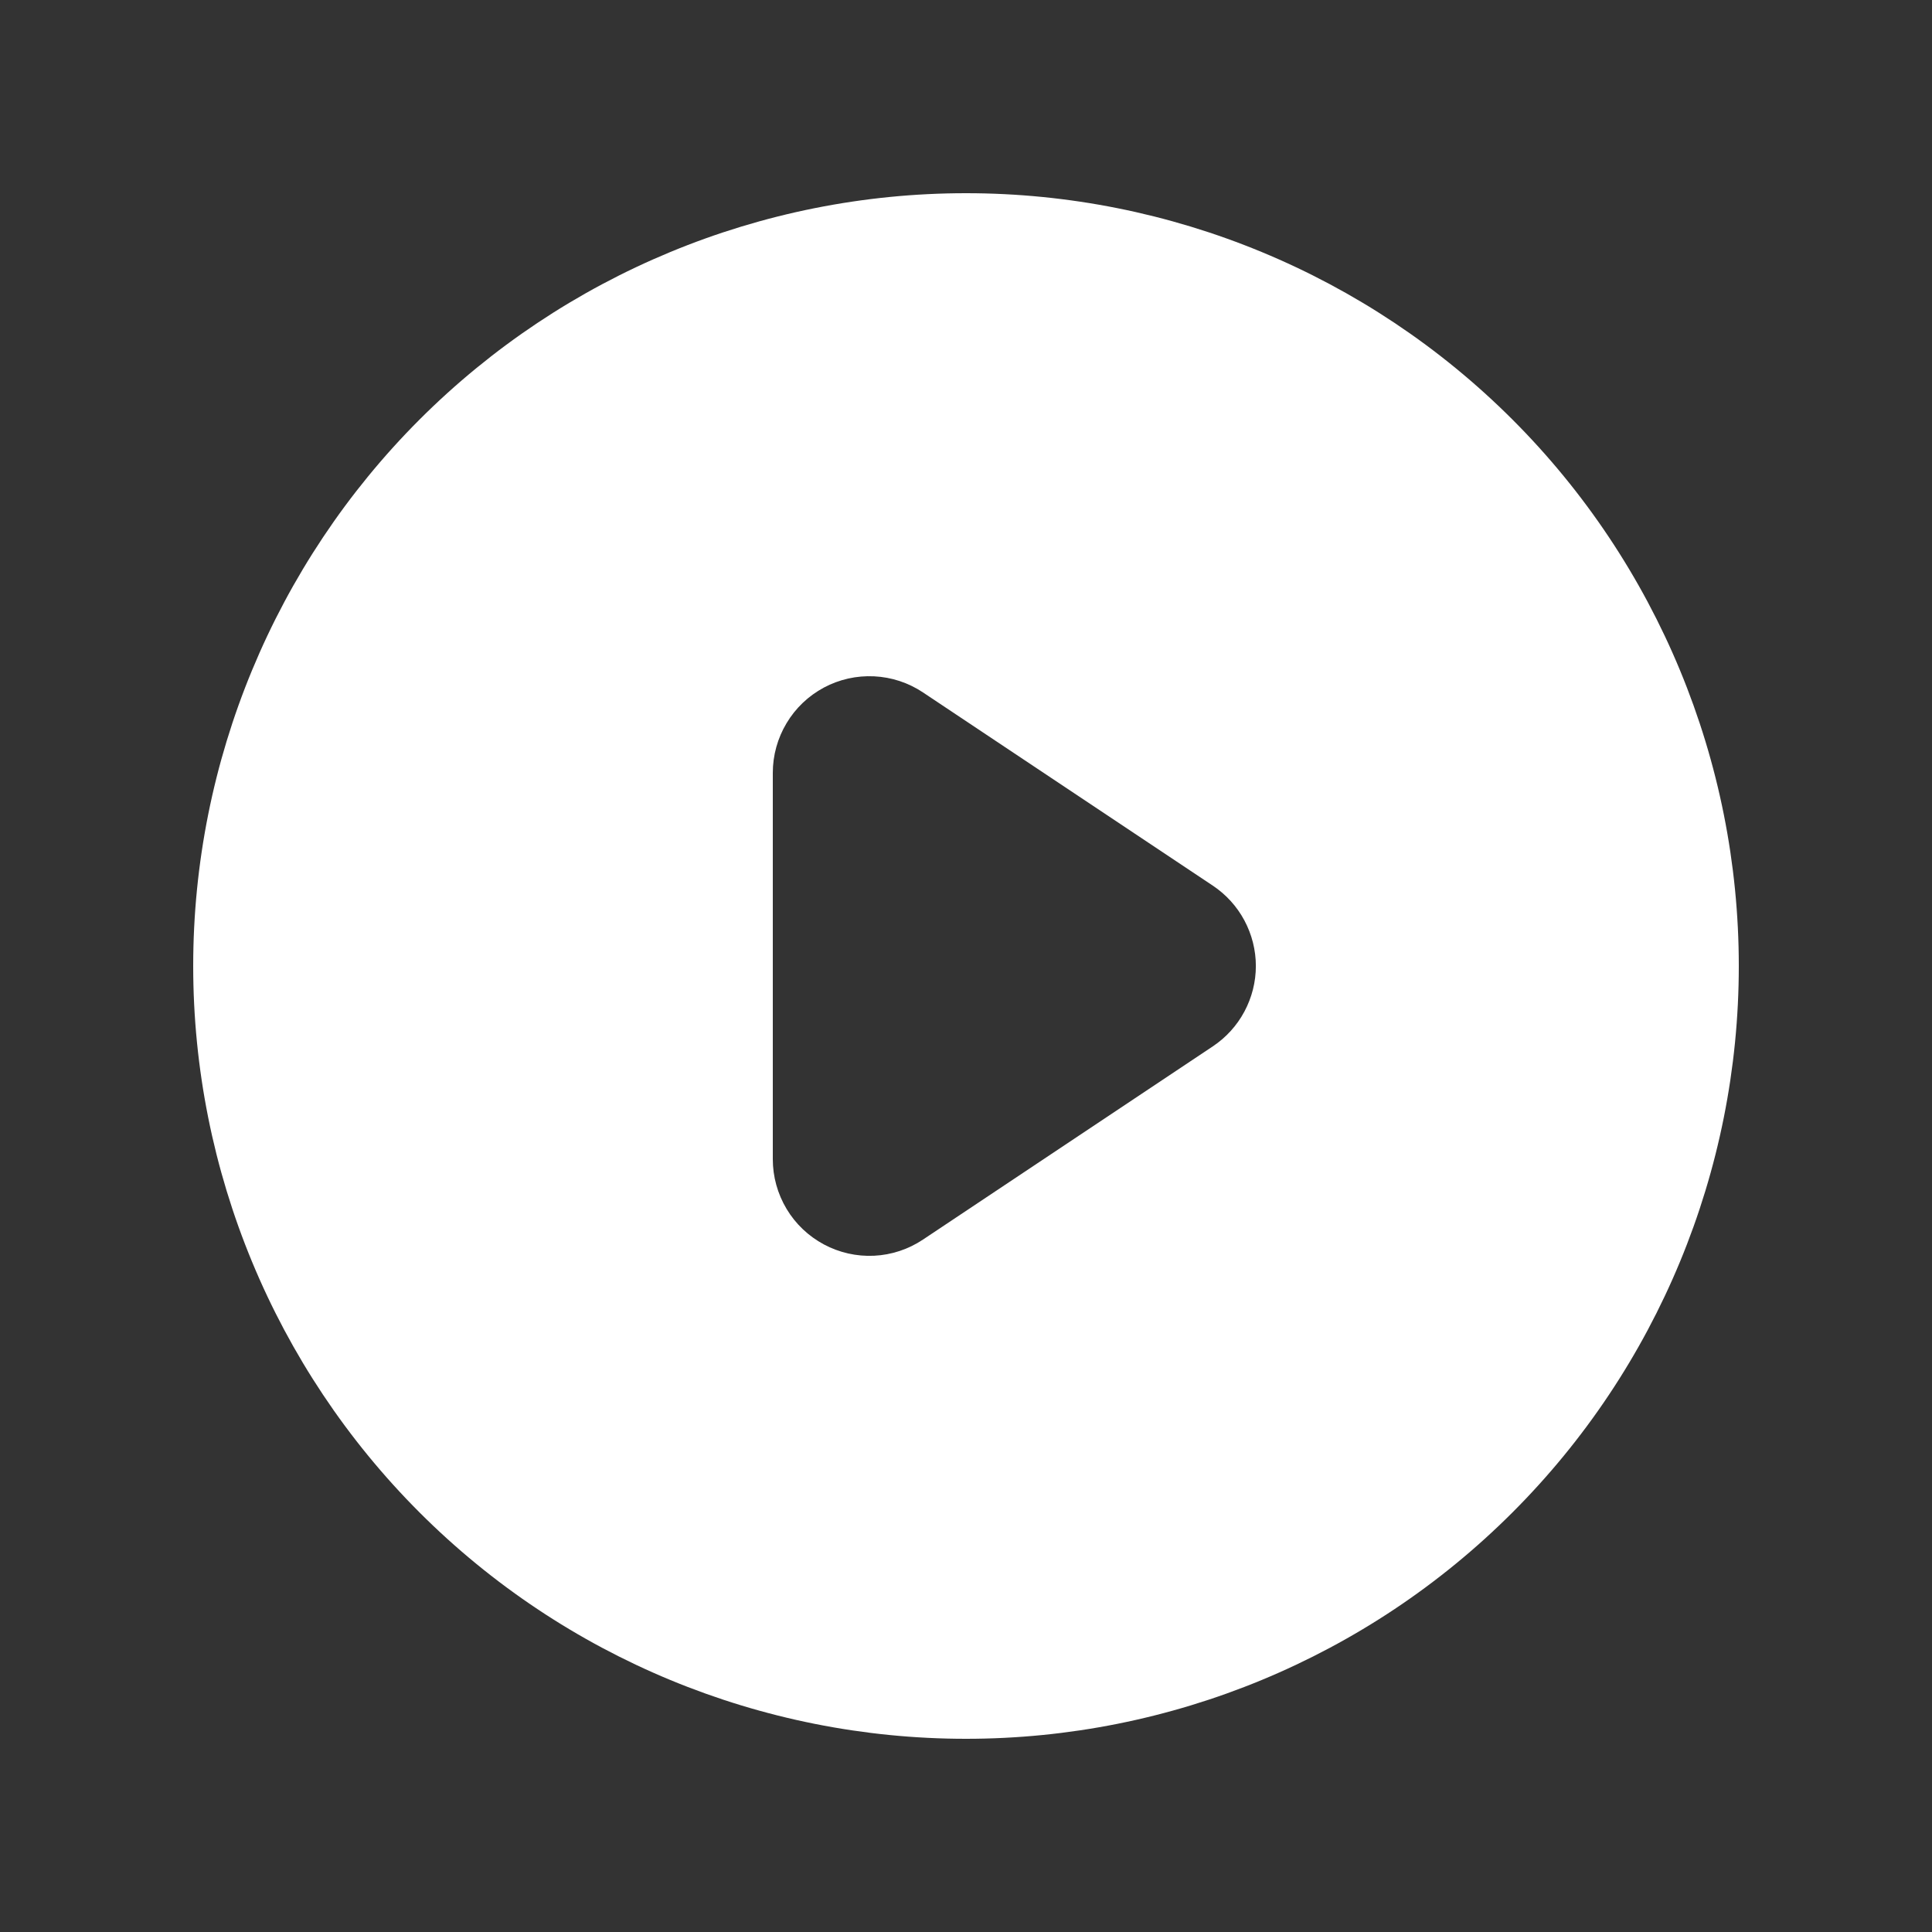 <svg xmlns="http://www.w3.org/2000/svg" width="32" height="32" viewBox="0 0 32 32" fill="none"><rect x="0" y="0" width="32" height="32" fill="#333333" stroke="none"/><path fill-rule="evenodd" clip-rule="evenodd" d="M16 28.8C19.395 28.8 22.651 27.452 25.051 25.051C27.452 22.651 28.8 19.395 28.8 16C28.8 12.605 27.452 9.35 25.051 6.949C22.651 4.549 19.395 3.2 16 3.2C12.605 3.2 9.35 4.549 6.949 6.949C4.549 9.35 3.2 12.605 3.2 16C3.2 19.395 4.549 22.651 6.949 25.051C9.35 27.452 12.605 28.8 16 28.8ZM15.288 11.469C15.047 11.308 14.767 11.216 14.478 11.202C14.188 11.188 13.901 11.252 13.645 11.389C13.39 11.526 13.176 11.729 13.028 11.978C12.879 12.226 12.8 12.511 12.8 12.8V19.2C12.8 19.49 12.879 19.774 13.028 20.023C13.176 20.271 13.39 20.474 13.645 20.611C13.901 20.748 14.188 20.813 14.478 20.799C14.767 20.785 15.047 20.692 15.288 20.531L20.088 17.331C20.307 17.185 20.487 16.987 20.611 16.755C20.735 16.523 20.801 16.264 20.801 16C20.801 15.737 20.735 15.477 20.611 15.245C20.487 15.013 20.307 14.815 20.088 14.669L15.288 11.469Z" fill="white"></path></svg>